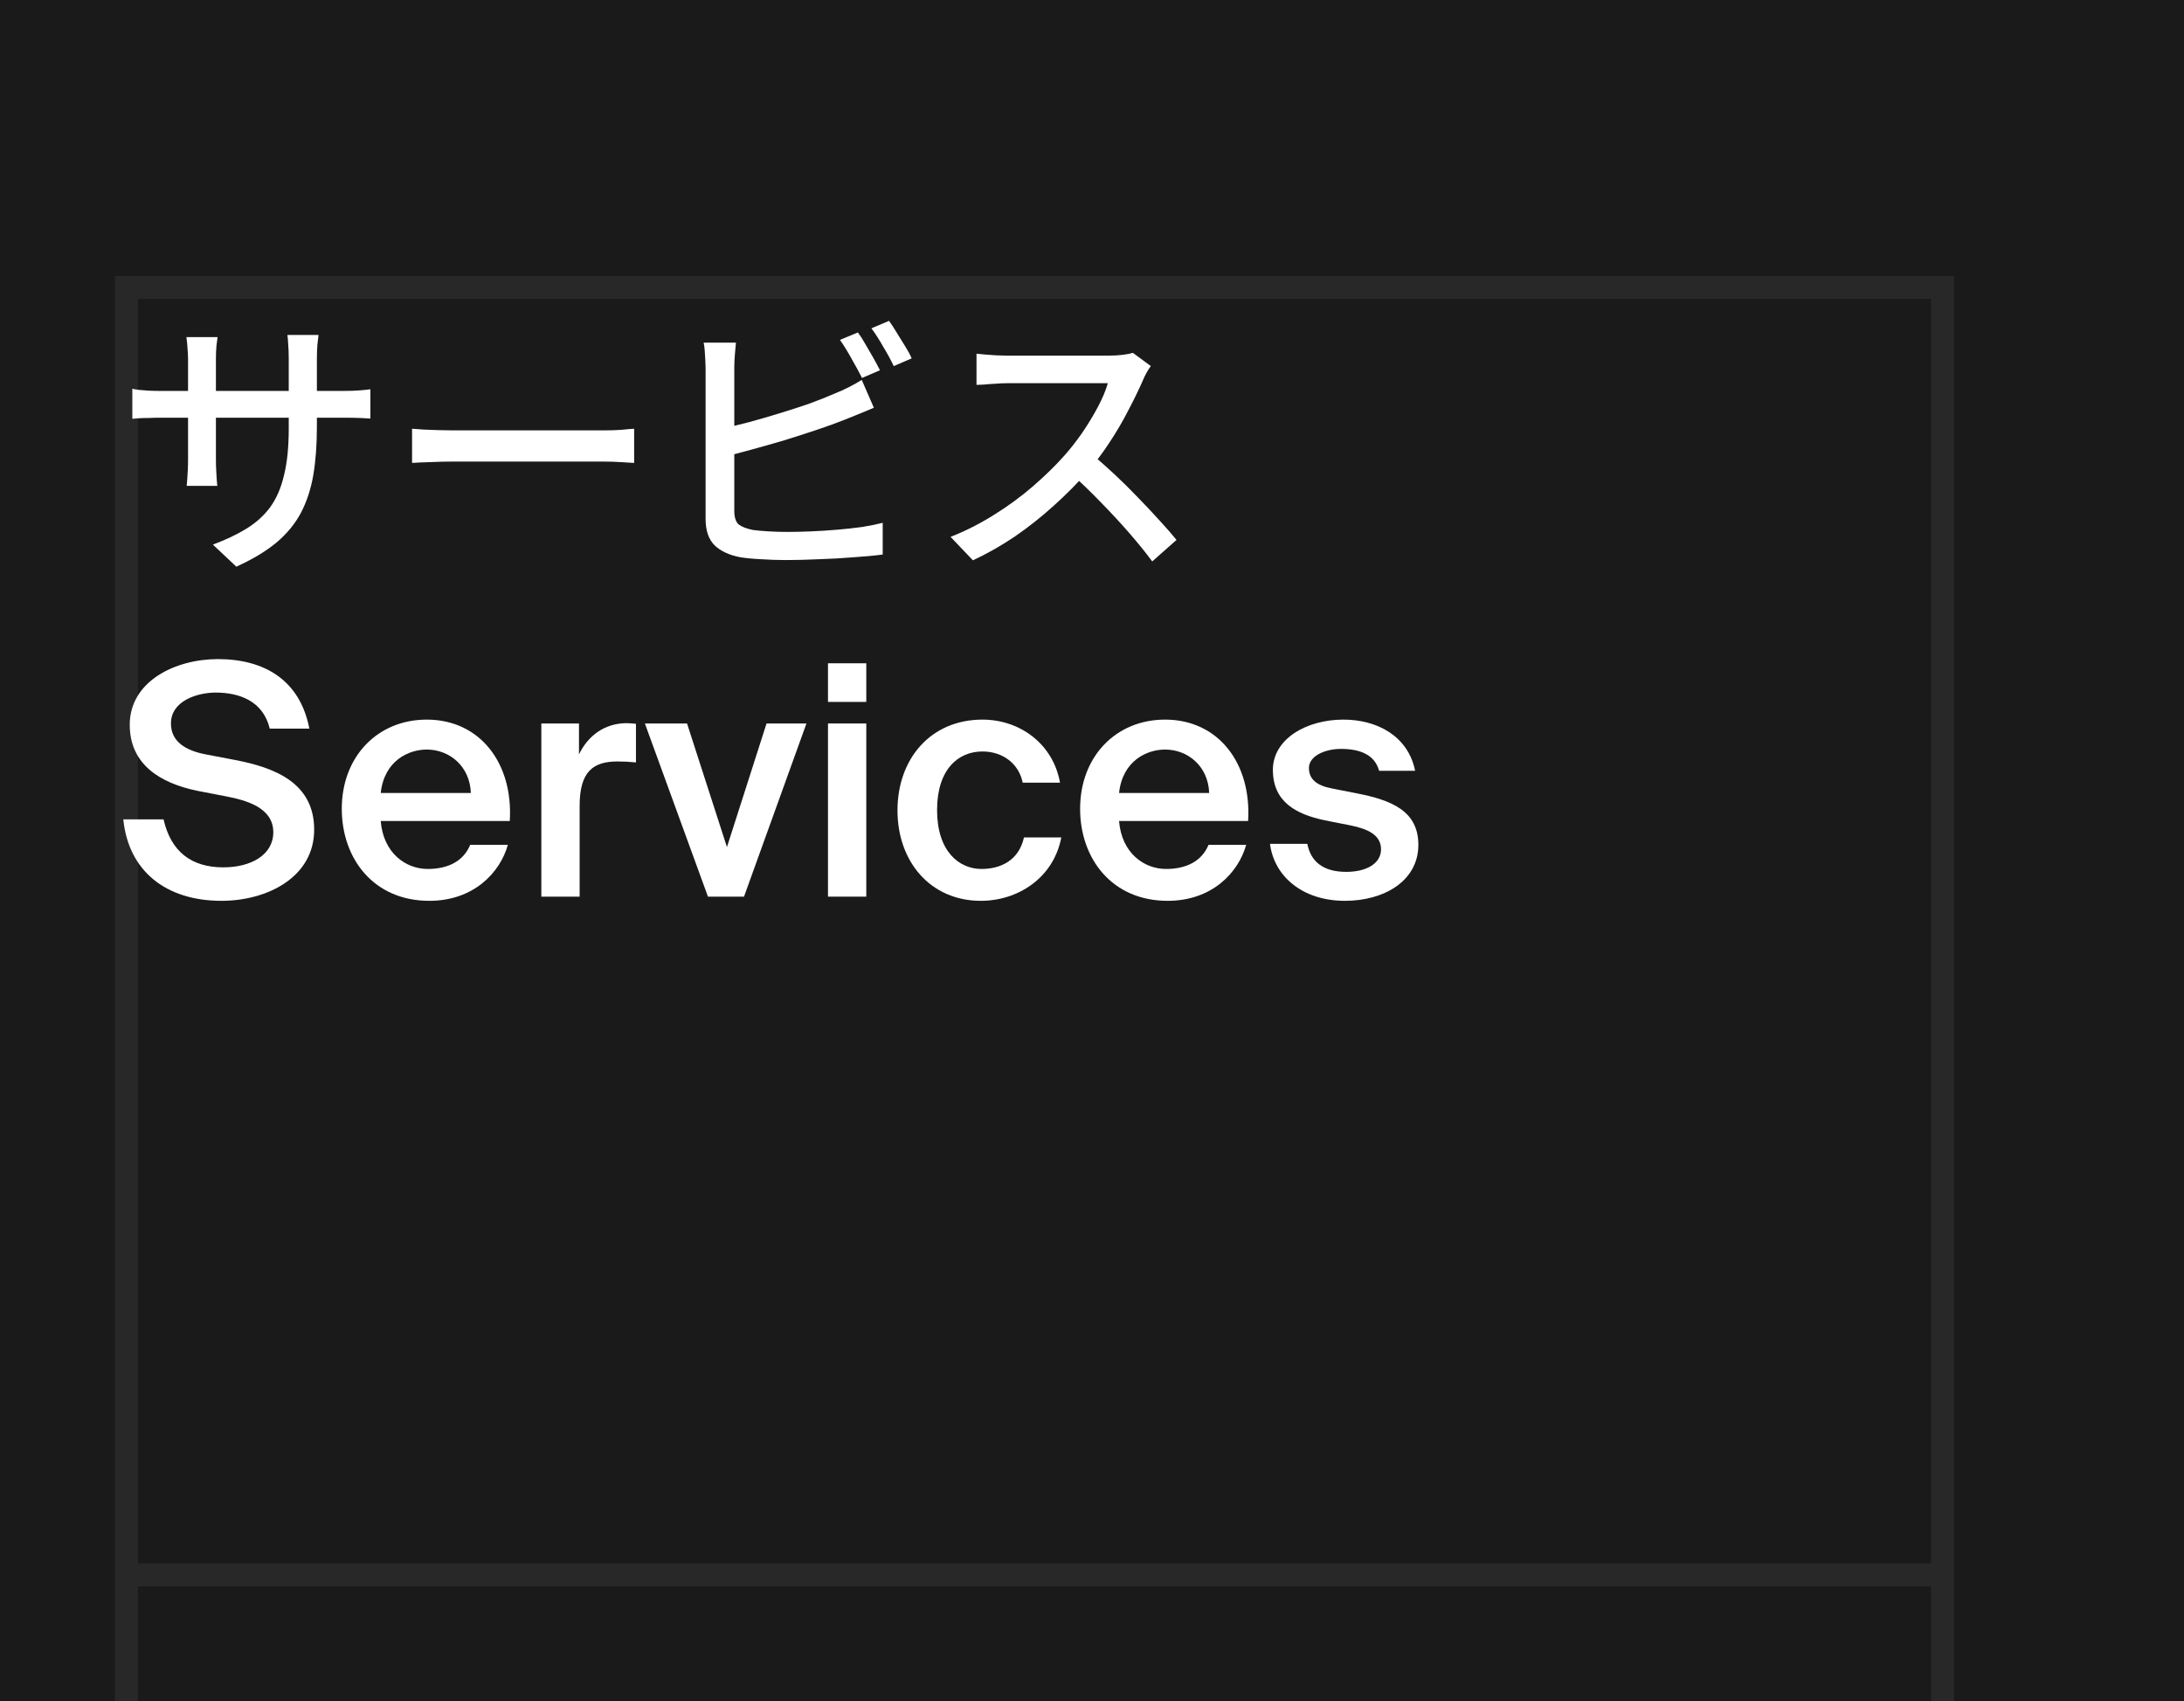 <svg width="95" height="74" viewBox="0 0 95 74" fill="none" xmlns="http://www.w3.org/2000/svg">
<rect width="95" height="74" fill="#1A1A1A"/>
<path d="M84.5 74V12M85 68.5H5M85 12.5H5M5.5 74V12" stroke="#292828"/>
<path d="M13.784 18.576C13.784 19.352 13.732 20.048 13.628 20.664C13.524 21.272 13.344 21.82 13.088 22.308C12.832 22.788 12.476 23.22 12.02 23.604C11.564 23.98 10.984 24.328 10.28 24.648L9.26 23.688C9.82 23.48 10.308 23.248 10.724 22.992C11.14 22.736 11.484 22.424 11.756 22.056C12.028 21.68 12.228 21.216 12.356 20.664C12.492 20.112 12.56 19.44 12.56 18.648V15.612C12.56 15.372 12.552 15.16 12.536 14.976C12.528 14.792 12.516 14.656 12.5 14.568H13.856C13.848 14.656 13.832 14.792 13.808 14.976C13.792 15.16 13.784 15.372 13.784 15.612V18.576ZM9.464 14.664C9.456 14.744 9.44 14.868 9.416 15.036C9.4 15.204 9.392 15.4 9.392 15.624V19.968C9.392 20.128 9.396 20.288 9.404 20.448C9.412 20.608 9.42 20.748 9.428 20.868C9.436 20.988 9.444 21.076 9.452 21.132H8.12C8.128 21.076 8.136 20.988 8.144 20.868C8.152 20.748 8.16 20.612 8.168 20.46C8.176 20.3 8.18 20.136 8.18 19.968V15.624C8.18 15.472 8.172 15.312 8.156 15.144C8.148 14.976 8.132 14.816 8.108 14.664H9.464ZM5.756 16.908C5.812 16.924 5.9 16.94 6.02 16.956C6.148 16.964 6.296 16.976 6.464 16.992C6.64 17 6.82 17.004 7.004 17.004H14.912C15.208 17.004 15.452 16.996 15.644 16.98C15.844 16.964 16 16.948 16.112 16.932V18.204C16.016 18.196 15.864 18.188 15.656 18.18C15.456 18.172 15.212 18.168 14.924 18.168H7.004C6.82 18.168 6.644 18.172 6.476 18.18C6.308 18.18 6.16 18.184 6.032 18.192C5.912 18.2 5.82 18.208 5.756 18.216V16.908Z" fill="white"/>
<path d="M17.924 18.648C18.06 18.656 18.224 18.668 18.416 18.684C18.616 18.692 18.828 18.7 19.052 18.708C19.284 18.716 19.504 18.72 19.712 18.72C19.872 18.72 20.092 18.72 20.372 18.72C20.652 18.72 20.968 18.72 21.32 18.72C21.68 18.72 22.056 18.72 22.448 18.72C22.84 18.72 23.228 18.72 23.612 18.72C24.004 18.72 24.372 18.72 24.716 18.72C25.06 18.72 25.364 18.72 25.628 18.72C25.892 18.72 26.096 18.72 26.24 18.72C26.528 18.72 26.788 18.712 27.02 18.696C27.252 18.672 27.44 18.656 27.584 18.648V20.136C27.448 20.128 27.256 20.116 27.008 20.1C26.76 20.084 26.504 20.076 26.24 20.076C26.104 20.076 25.9 20.076 25.628 20.076C25.364 20.076 25.06 20.076 24.716 20.076C24.372 20.076 24.004 20.076 23.612 20.076C23.228 20.076 22.84 20.076 22.448 20.076C22.056 20.076 21.68 20.076 21.32 20.076C20.968 20.076 20.652 20.076 20.372 20.076C20.092 20.076 19.872 20.076 19.712 20.076C19.384 20.076 19.056 20.084 18.728 20.1C18.4 20.108 18.132 20.12 17.924 20.136V18.648Z" fill="white"/>
<path d="M37.316 14.46C37.42 14.596 37.528 14.764 37.64 14.964C37.76 15.164 37.876 15.364 37.988 15.564C38.1 15.764 38.196 15.944 38.276 16.104L37.496 16.44C37.376 16.2 37.224 15.92 37.04 15.6C36.864 15.28 36.696 15.008 36.536 14.784L37.316 14.46ZM38.672 13.956C38.776 14.1 38.888 14.272 39.008 14.472C39.136 14.672 39.26 14.872 39.38 15.072C39.5 15.264 39.592 15.436 39.656 15.588L38.876 15.924C38.756 15.668 38.604 15.388 38.42 15.084C38.244 14.772 38.072 14.504 37.904 14.28L38.672 13.956ZM32.012 14.904C31.996 15.064 31.98 15.244 31.964 15.444C31.948 15.644 31.94 15.832 31.94 16.008C31.94 16.112 31.94 16.32 31.94 16.632C31.94 16.936 31.94 17.3 31.94 17.724C31.94 18.14 31.94 18.58 31.94 19.044C31.94 19.5 31.94 19.944 31.94 20.376C31.94 20.8 31.94 21.176 31.94 21.504C31.94 21.832 31.94 22.068 31.94 22.212C31.94 22.5 32.004 22.7 32.132 22.812C32.268 22.916 32.476 22.996 32.756 23.052C32.94 23.076 33.164 23.096 33.428 23.112C33.7 23.128 33.976 23.136 34.256 23.136C34.568 23.136 34.912 23.128 35.288 23.112C35.664 23.096 36.04 23.072 36.416 23.04C36.8 23.008 37.164 22.968 37.508 22.92C37.852 22.864 38.148 22.804 38.396 22.74V24.12C38.036 24.168 37.608 24.208 37.112 24.24C36.624 24.28 36.124 24.308 35.612 24.324C35.1 24.348 34.624 24.36 34.184 24.36C33.816 24.36 33.46 24.348 33.116 24.324C32.772 24.308 32.472 24.28 32.216 24.24C31.736 24.152 31.36 23.98 31.088 23.724C30.824 23.46 30.692 23.076 30.692 22.572C30.692 22.364 30.692 22.076 30.692 21.708C30.692 21.34 30.692 20.928 30.692 20.472C30.692 20.016 30.692 19.552 30.692 19.08C30.692 18.6 30.692 18.152 30.692 17.736C30.692 17.312 30.692 16.948 30.692 16.644C30.692 16.332 30.692 16.12 30.692 16.008C30.692 15.912 30.688 15.8 30.68 15.672C30.672 15.536 30.664 15.404 30.656 15.276C30.648 15.14 30.632 15.016 30.608 14.904H32.012ZM31.388 18.648C31.756 18.568 32.156 18.472 32.588 18.36C33.028 18.24 33.468 18.112 33.908 17.976C34.356 17.84 34.788 17.7 35.204 17.556C35.62 17.404 35.992 17.256 36.32 17.112C36.52 17.032 36.716 16.944 36.908 16.848C37.1 16.752 37.292 16.644 37.484 16.524L38.012 17.736C37.812 17.816 37.6 17.904 37.376 18C37.152 18.088 36.944 18.172 36.752 18.252C36.392 18.396 35.984 18.544 35.528 18.696C35.072 18.848 34.6 19 34.112 19.152C33.624 19.296 33.144 19.432 32.672 19.56C32.208 19.688 31.78 19.8 31.388 19.896V18.648Z" fill="white"/>
<path d="M50.06 15.924C50.012 15.98 49.952 16.072 49.88 16.2C49.808 16.328 49.752 16.444 49.712 16.548C49.544 16.932 49.336 17.36 49.088 17.832C48.848 18.304 48.572 18.776 48.26 19.248C47.956 19.712 47.636 20.136 47.3 20.52C46.86 21.024 46.372 21.516 45.836 21.996C45.308 22.476 44.748 22.92 44.156 23.328C43.564 23.728 42.952 24.076 42.32 24.372L41.348 23.352C41.996 23.096 42.62 22.78 43.22 22.404C43.828 22.028 44.392 21.616 44.912 21.168C45.432 20.72 45.888 20.276 46.28 19.836C46.552 19.532 46.816 19.196 47.072 18.828C47.328 18.452 47.556 18.076 47.756 17.7C47.956 17.324 48.1 16.98 48.188 16.668C48.116 16.668 47.968 16.668 47.744 16.668C47.52 16.668 47.252 16.668 46.94 16.668C46.636 16.668 46.316 16.668 45.98 16.668C45.652 16.668 45.332 16.668 45.02 16.668C44.716 16.668 44.452 16.668 44.228 16.668C44.004 16.668 43.856 16.668 43.784 16.668C43.632 16.668 43.464 16.676 43.28 16.692C43.104 16.7 42.94 16.712 42.788 16.728C42.644 16.736 42.54 16.74 42.476 16.74V15.384C42.556 15.392 42.676 15.404 42.836 15.42C42.996 15.428 43.164 15.44 43.34 15.456C43.516 15.464 43.664 15.468 43.784 15.468C43.872 15.468 44.028 15.468 44.252 15.468C44.484 15.468 44.752 15.468 45.056 15.468C45.368 15.468 45.692 15.468 46.028 15.468C46.364 15.468 46.684 15.468 46.988 15.468C47.292 15.468 47.556 15.468 47.78 15.468C48.004 15.468 48.156 15.468 48.236 15.468C48.46 15.468 48.664 15.456 48.848 15.432C49.032 15.408 49.176 15.38 49.28 15.348L50.06 15.924ZM47.456 19.728C47.776 19.992 48.112 20.288 48.464 20.616C48.816 20.944 49.16 21.284 49.496 21.636C49.832 21.98 50.144 22.312 50.432 22.632C50.728 22.952 50.976 23.236 51.176 23.484L50.12 24.42C49.824 24.02 49.484 23.6 49.1 23.16C48.716 22.72 48.308 22.28 47.876 21.84C47.444 21.392 47.012 20.976 46.58 20.592L47.456 19.728Z" fill="white"/>
<path d="M9.802 34.632L8.57 34.394C6.96 34.058 5.644 33.246 5.644 31.524C5.644 29.634 7.618 28.668 9.48 28.668C11.496 28.668 13.05 29.578 13.456 31.692H11.734C11.44 30.474 10.39 30.124 9.382 30.124C8.598 30.124 7.436 30.474 7.436 31.468C7.436 32.252 8.066 32.644 8.948 32.812L10.194 33.05C11.972 33.386 13.666 34.058 13.666 36.088C13.666 38.146 11.636 39.182 9.634 39.182C7.212 39.182 5.588 37.88 5.364 35.64H7.114C7.436 37.04 8.318 37.726 9.718 37.726C10.922 37.726 11.888 37.18 11.888 36.2C11.888 35.15 10.768 34.814 9.802 34.632Z" fill="white"/>
<path d="M22.175 35.71H16.561C16.673 37.11 17.653 37.796 18.605 37.796C19.487 37.796 20.159 37.46 20.453 36.746H22.091C21.755 37.95 20.607 39.182 18.675 39.182C16.253 39.182 14.867 37.348 14.867 35.178C14.867 32.91 16.421 31.3 18.563 31.3C20.873 31.3 22.329 33.19 22.175 35.71ZM18.563 32.602C17.779 32.602 16.715 33.078 16.561 34.492H20.481C20.439 33.316 19.543 32.602 18.563 32.602Z" fill="white"/>
<path d="M27.663 31.482V33.162C27.383 33.134 27.117 33.12 26.865 33.12C25.815 33.12 25.213 33.54 25.213 35.052V39H23.547V31.468H25.185V32.812C25.591 31.972 26.319 31.468 27.229 31.454C27.355 31.454 27.537 31.468 27.663 31.482Z" fill="white"/>
<path d="M29.885 31.468L31.621 36.844L33.343 31.468H35.079L32.363 39H30.795L28.051 31.468H29.885Z" fill="white"/>
<path d="M36.016 28.85H37.682V30.53H36.016V28.85ZM36.016 31.468H37.682V39H36.016V31.468Z" fill="white"/>
<path d="M42.735 31.3C44.387 31.3 45.815 32.378 46.109 34.044H44.485C44.331 33.246 43.645 32.686 42.735 32.686C41.685 32.686 40.761 33.456 40.761 35.234C40.761 37.026 41.713 37.796 42.693 37.796C43.519 37.796 44.317 37.432 44.541 36.424H46.165C45.829 38.188 44.275 39.182 42.665 39.182C40.481 39.182 39.039 37.488 39.039 35.248C39.039 33.008 40.481 31.3 42.735 31.3Z" fill="white"/>
<path d="M54.291 35.71H48.677C48.789 37.11 49.769 37.796 50.721 37.796C51.603 37.796 52.275 37.46 52.569 36.746H54.207C53.871 37.95 52.723 39.182 50.791 39.182C48.369 39.182 46.983 37.348 46.983 35.178C46.983 32.91 48.537 31.3 50.679 31.3C52.989 31.3 54.445 33.19 54.291 35.71ZM50.679 32.602C49.895 32.602 48.831 33.078 48.677 34.492H52.597C52.555 33.316 51.659 32.602 50.679 32.602Z" fill="white"/>
<path d="M61.556 33.526H59.988C59.806 32.84 59.176 32.574 58.336 32.574C57.608 32.574 56.936 32.896 56.936 33.4C56.936 33.904 57.286 34.17 57.944 34.296L59.008 34.506C60.534 34.8 61.696 35.276 61.696 36.746C61.696 38.314 60.212 39.182 58.504 39.182C56.656 39.182 55.424 38.118 55.242 36.704H56.866C57.02 37.488 57.566 37.922 58.56 37.922C59.442 37.922 60.072 37.558 60.072 36.942C60.072 36.326 59.512 36.06 58.77 35.906L57.636 35.682C56.362 35.416 55.368 34.87 55.368 33.484C55.368 32.154 56.81 31.3 58.434 31.3C59.904 31.3 61.248 32.014 61.556 33.526Z" fill="white"/>
</svg>
